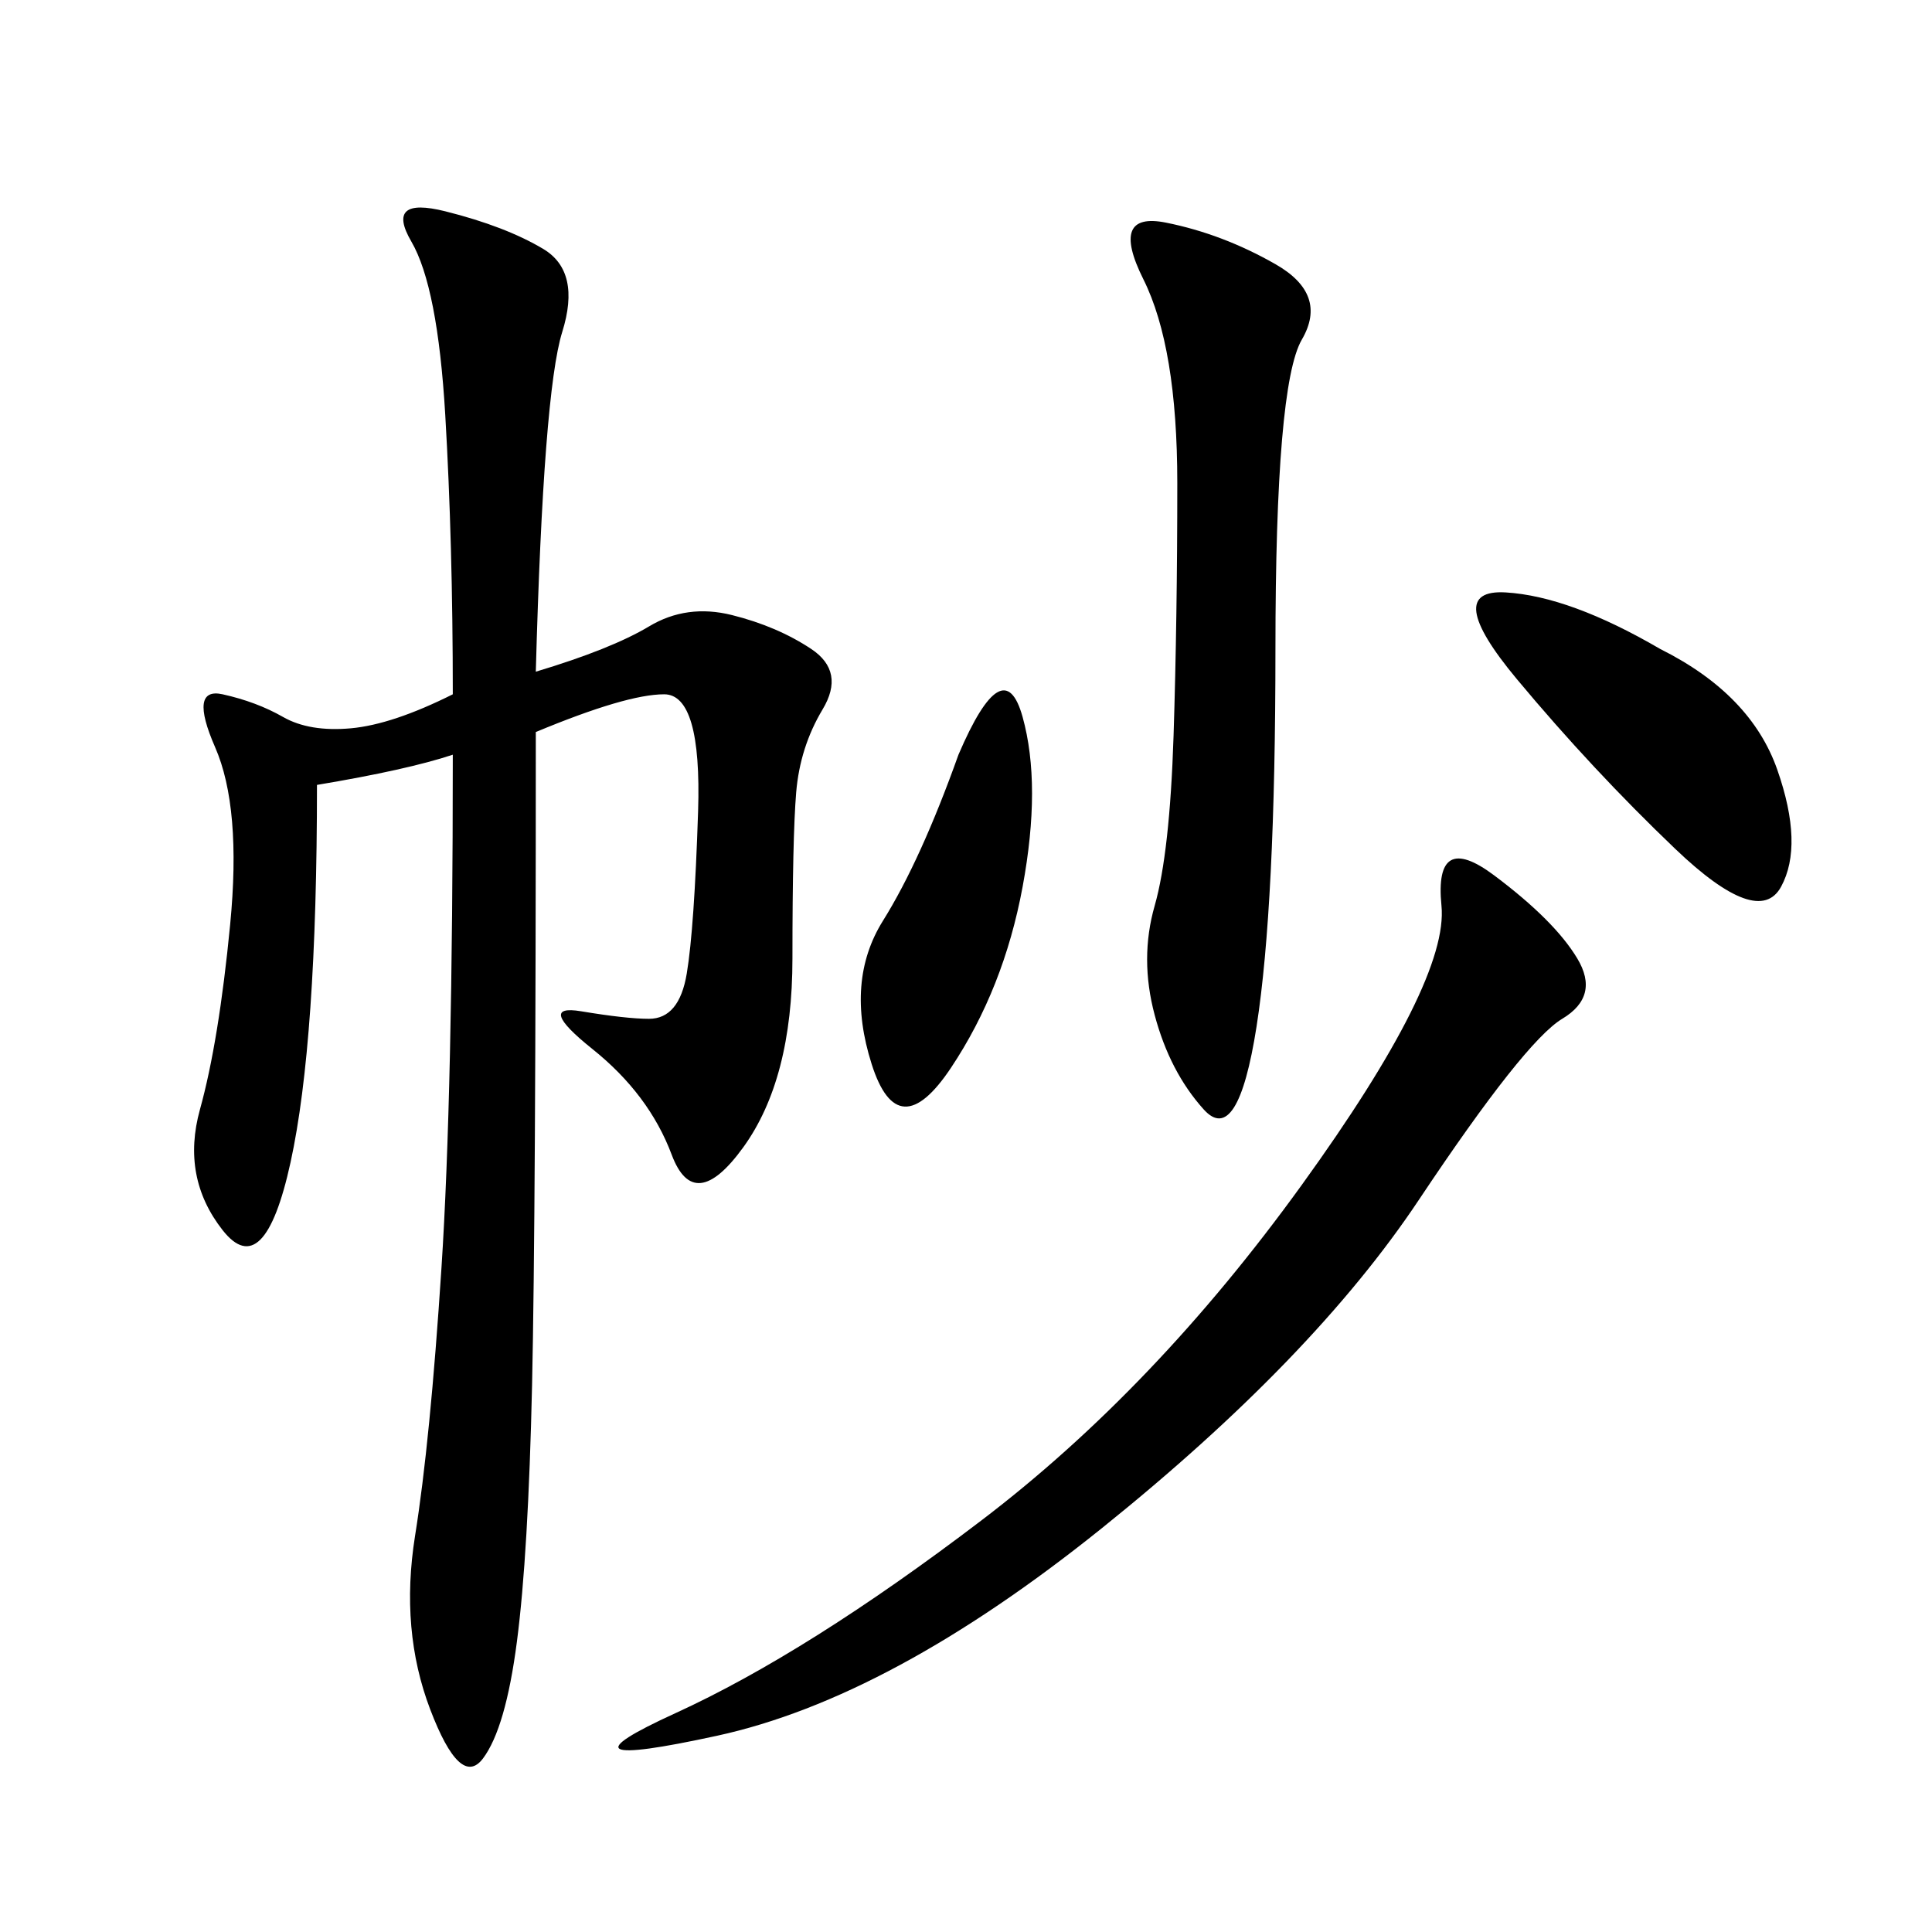 <svg xmlns="http://www.w3.org/2000/svg" xmlns:xlink="http://www.w3.org/1999/xlink" width="300" height="300"><path d="M49.22 121.88Q49.22 161.72 45.12 180.47Q41.02 199.22 34.57 191.02Q28.13 182.81 31.05 172.27Q33.98 161.72 35.74 143.55Q37.50 125.39 33.40 116.02Q29.30 106.64 34.57 107.81Q39.84 108.98 43.95 111.33Q48.05 113.67 54.49 113.09Q60.94 112.50 70.31 107.81L70.31 107.81Q70.31 84.38 69.14 64.45Q67.97 44.53 63.87 37.50Q59.77 30.47 69.14 32.81Q78.52 35.16 84.38 38.67Q90.23 42.19 87.30 51.56Q84.38 60.94 83.20 104.30L83.20 104.30Q94.92 100.78 100.78 97.27Q106.64 93.75 113.67 95.51Q120.70 97.27 125.98 100.78Q131.25 104.30 127.73 110.16Q124.22 116.02 123.63 123.05Q123.05 130.08 123.05 148.83L123.05 148.83Q123.05 167.58 115.43 178.13Q107.81 188.67 104.30 179.30Q100.78 169.92 91.99 162.89Q83.20 155.86 90.23 157.03Q97.27 158.20 100.78 158.20L100.78 158.20Q105.47 158.20 106.64 151.17Q107.81 144.14 108.40 125.98Q108.98 107.81 103.13 107.81L103.13 107.81Q97.27 107.81 83.20 113.67L83.20 113.67Q83.20 188.67 82.62 215.04Q82.03 241.41 80.27 254.88Q78.52 268.36 75 273.05Q71.48 277.73 66.80 265.43Q62.11 253.13 64.45 238.48Q66.80 223.83 68.55 196.88Q70.31 169.92 70.31 117.19L70.31 117.19Q63.28 119.53 49.22 121.88L49.22 121.88ZM244.92 148.83Q248.44 154.69 242.58 158.20Q236.72 161.72 220.31 186.33Q203.91 210.94 171.09 237.30Q138.28 263.67 111.33 269.53Q84.38 275.39 104.88 266.02Q125.39 256.64 152.34 236.13Q179.30 215.63 202.15 183.98Q225 152.34 223.83 140.63Q222.66 128.91 232.03 135.94Q241.41 142.97 244.92 148.83L244.92 148.83ZM198.05 41.02Q206.25 45.70 202.15 52.73Q198.05 59.77 198.05 100.78L198.05 100.78Q198.05 140.63 195.12 159.38Q192.19 178.13 186.91 172.27Q181.64 166.41 179.30 157.62Q176.95 148.83 179.30 140.63Q181.64 132.42 182.23 114.26Q182.81 96.09 182.81 75L182.81 75Q182.81 53.91 177.54 43.36Q172.27 32.81 181.05 34.57Q189.84 36.33 198.05 41.02L198.05 41.02ZM257.81 100.78Q271.88 107.81 275.98 119.53Q280.08 131.25 276.56 137.70Q273.05 144.14 260.16 131.84Q247.27 119.53 235.55 105.47Q223.83 91.41 233.79 91.99Q243.75 92.58 257.81 100.78L257.81 100.78ZM148.83 117.19Q155.86 100.78 158.79 111.33Q161.72 121.88 158.79 137.70Q155.86 153.52 147.66 165.82Q139.45 178.13 135.35 165.23Q131.25 152.34 137.11 142.97Q142.97 133.59 148.83 117.19L148.83 117.19Z"/></svg>
